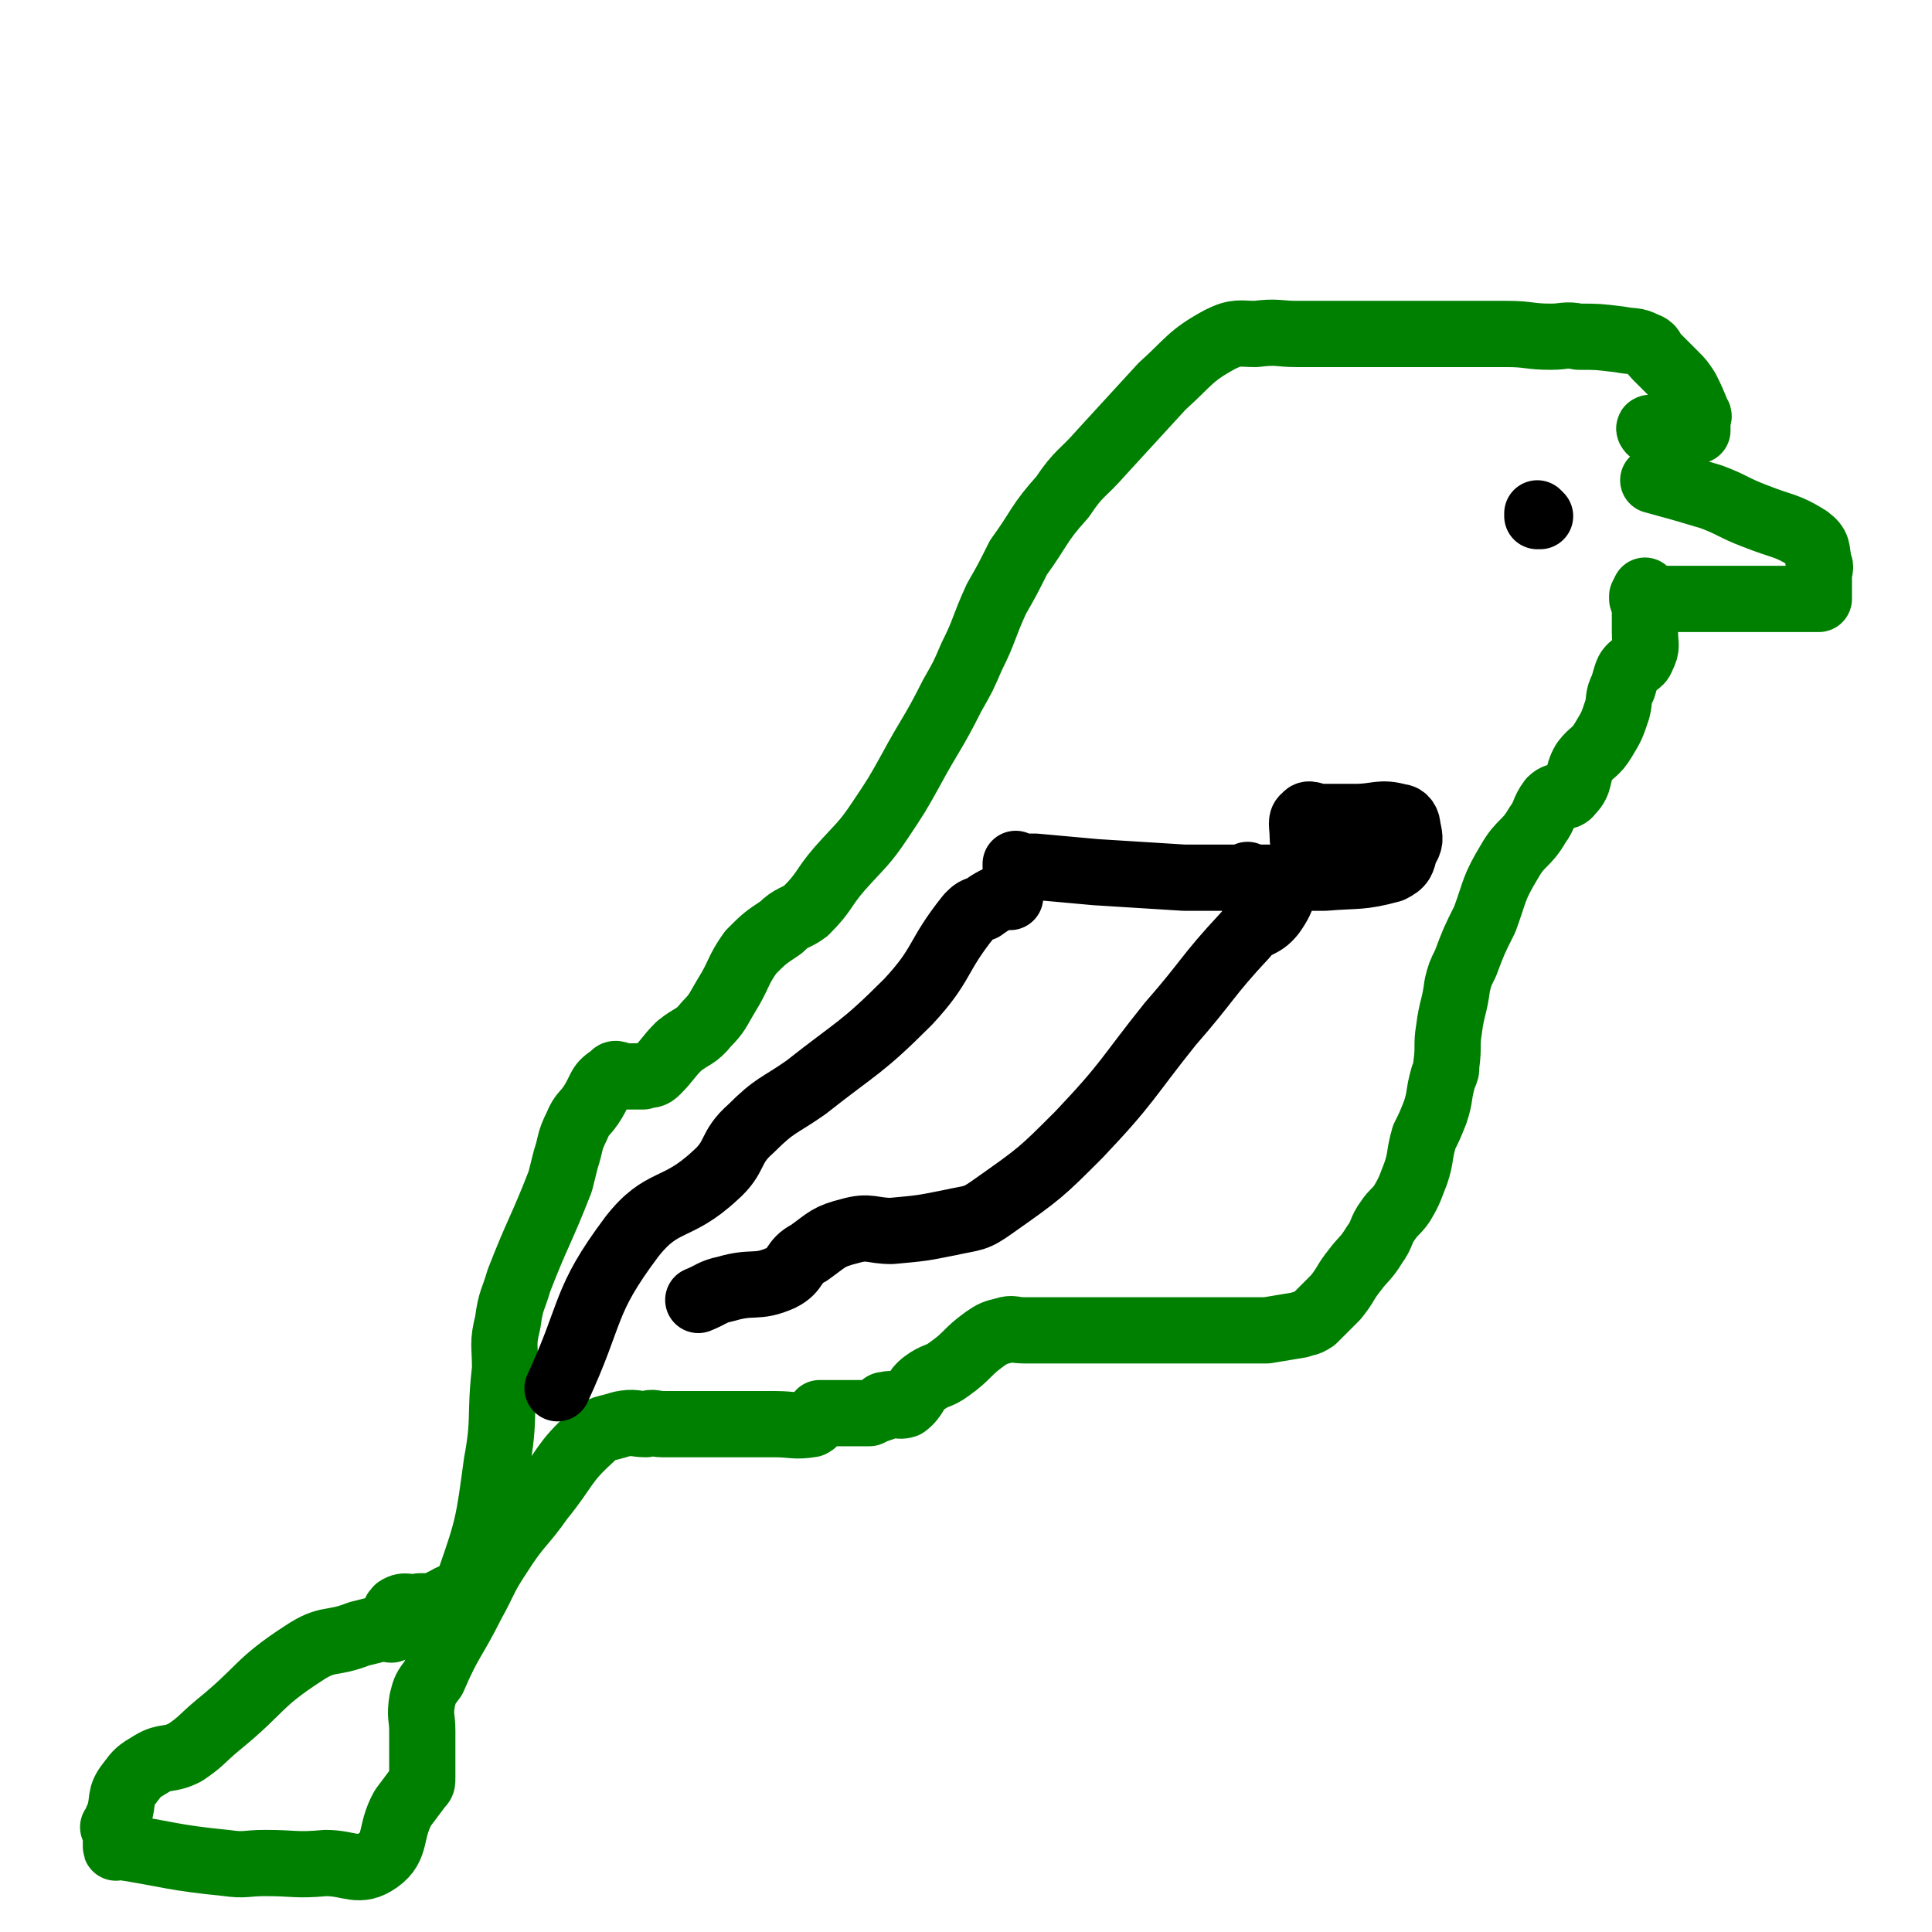 <svg viewBox='0 0 700 700' version='1.1' xmlns='http://www.w3.org/2000/svg' xmlns:xlink='http://www.w3.org/1999/xlink'><g fill='none' stroke='#008000' stroke-width='24' stroke-linecap='round' stroke-linejoin='round'><path d='M599,156c-1,0 -1,-1 -1,-1 0,0 0,1 0,1 0,0 0,0 0,0 0,0 0,-1 0,-1 0,0 0,1 0,1 0,0 0,0 0,0 0,0 -1,-1 0,-1 0,0 1,1 2,1 0,0 1,0 1,0 1,0 1,0 2,0 3,0 3,0 7,0 2,0 2,0 4,0 1,0 1,0 1,0 0,0 0,0 0,0 0,0 0,-1 0,-1 0,0 0,1 0,1 0,-1 0,-2 0,-3 0,-2 1,-2 0,-3 -2,-5 -2,-5 -4,-9 -2,-3 -2,-3 -4,-5 -3,-3 -3,-3 -7,-7 -2,-2 -1,-3 -4,-4 -4,-2 -4,-1 -9,-2 -8,-1 -8,-1 -15,-1 -5,-1 -5,0 -10,0 -8,0 -8,-1 -16,-1 -5,0 -5,0 -11,0 -8,0 -8,0 -17,0 -7,0 -7,0 -14,0 -10,0 -10,0 -20,0 -7,0 -7,0 -14,0 -7,0 -7,-1 -15,0 -6,0 -7,-1 -13,2 -11,6 -11,8 -21,17 -11,12 -11,12 -22,24 -7,8 -8,7 -14,16 -9,10 -8,11 -16,22 -4,8 -4,8 -8,15 -5,11 -4,11 -9,21 -3,7 -3,7 -7,14 -7,14 -8,14 -15,27 -5,9 -5,9 -11,18 -6,9 -7,9 -15,18 -6,7 -5,8 -12,15 -4,3 -5,2 -9,6 -6,4 -6,4 -11,9 -5,7 -4,8 -9,16 -3,5 -3,6 -7,10 -4,5 -5,4 -10,8 -4,4 -4,5 -8,9 -2,2 -2,1 -5,2 -3,0 -3,0 -6,0 -3,0 -4,-2 -5,0 -5,3 -4,4 -7,9 -3,5 -4,4 -6,9 -3,6 -2,6 -4,12 -1,4 -1,4 -2,8 -7,18 -8,18 -15,36 -2,7 -3,7 -4,15 -2,8 -1,8 -1,17 -2,17 0,18 -3,34 -3,22 -3,23 -10,43 -2,5 -4,4 -9,7 -4,2 -4,2 -9,2 -4,1 -5,-1 -8,1 -2,2 -1,3 -2,7 0,0 0,0 0,0 0,0 0,0 0,0 0,1 -1,0 -1,0 0,0 1,0 1,0 0,0 0,0 0,0 0,1 -1,0 -1,0 0,0 1,0 1,0 0,0 0,0 0,0 0,1 -1,0 -1,0 0,0 1,0 1,0 0,0 0,0 0,0 0,1 -1,0 -1,0 0,0 1,0 1,0 0,0 0,0 0,0 -1,0 -1,0 -2,0 -1,0 -1,0 -2,0 -4,1 -4,1 -8,2 -10,4 -11,1 -20,7 -17,11 -15,13 -31,26 -6,5 -6,6 -12,10 -6,3 -7,1 -12,4 -5,3 -5,3 -8,7 -4,5 -2,6 -4,12 -1,2 -1,2 -1,4 0,0 0,0 0,0 0,0 0,0 0,0 0,1 0,0 -1,0 0,0 1,0 1,0 0,2 0,2 0,3 0,1 0,1 0,1 0,2 0,2 0,3 0,1 0,0 1,0 19,3 19,4 39,6 7,1 7,0 14,0 11,0 11,1 22,0 9,0 12,4 19,-1 7,-5 4,-10 9,-19 3,-4 3,-4 6,-8 1,-1 1,-1 1,-3 0,-8 0,-8 0,-17 0,-5 -1,-5 0,-11 1,-4 1,-4 4,-8 6,-14 7,-13 14,-27 5,-9 4,-9 10,-18 7,-11 8,-10 15,-20 9,-11 8,-13 18,-22 4,-4 5,-3 11,-5 5,-1 5,0 9,0 3,-1 3,0 6,0 2,0 2,0 5,0 2,0 2,0 3,0 5,0 5,0 9,0 4,0 4,0 7,0 8,0 8,0 17,0 6,0 7,1 13,0 2,-1 1,-2 3,-4 0,0 0,0 0,0 0,0 0,0 0,0 2,0 2,0 4,0 2,0 2,0 4,0 2,0 2,0 3,0 4,0 4,0 7,0 2,-1 2,-1 5,-2 0,-1 0,-1 1,-1 3,-1 4,1 7,0 4,-3 3,-5 7,-8 4,-3 5,-2 9,-5 7,-5 6,-6 13,-11 3,-2 3,-2 7,-3 3,-1 3,0 7,0 2,0 2,0 4,0 4,0 4,0 8,0 4,0 4,0 9,0 4,0 4,0 9,0 2,0 2,0 4,0 4,0 4,0 8,0 2,0 2,0 3,0 3,0 3,0 5,0 2,0 2,0 5,0 2,0 2,0 4,0 3,0 3,0 7,0 6,0 6,0 12,0 5,0 5,0 10,0 6,-1 6,-1 12,-2 2,-1 2,0 5,-2 4,-4 4,-4 8,-8 4,-5 3,-5 7,-10 3,-4 4,-4 7,-9 3,-4 2,-5 5,-9 2,-3 3,-3 5,-6 3,-5 3,-6 5,-11 2,-6 1,-6 3,-13 2,-4 2,-4 4,-9 2,-6 1,-6 3,-13 1,-2 1,-2 1,-4 1,-7 0,-7 1,-13 1,-8 2,-8 3,-16 1,-4 1,-4 3,-8 3,-8 3,-8 7,-16 4,-11 3,-11 9,-21 4,-7 6,-6 10,-13 3,-4 2,-5 5,-9 3,-3 5,0 7,-3 4,-4 2,-6 5,-11 3,-4 4,-3 7,-8 3,-5 3,-5 5,-11 1,-4 0,-4 2,-8 1,-3 1,-4 2,-6 2,-3 4,-2 5,-5 2,-4 1,-4 1,-9 0,-4 0,-4 0,-7 0,-3 0,-3 0,-6 0,-1 0,-1 0,-1 0,0 0,0 0,0 0,0 0,-1 0,-1 0,0 0,0 0,1 0,0 0,0 0,0 0,0 0,-1 0,-1 0,0 0,0 0,1 0,0 0,0 0,0 '/><path d='M596,217c-1,0 -1,-1 -1,-1 0,0 0,0 0,1 0,0 0,0 0,0 0,0 0,-1 0,-1 0,0 0,0 0,1 0,0 0,0 0,0 0,0 0,-1 0,-1 0,0 0,0 0,1 0,0 0,0 0,0 0,0 0,-1 0,-1 0,0 0,1 0,1 1,0 1,0 2,0 1,0 1,0 3,0 2,0 2,0 3,0 12,0 12,0 24,0 5,0 5,0 10,0 4,0 4,0 8,0 3,0 3,0 7,0 3,0 3,0 6,0 1,0 1,0 1,0 0,0 0,0 0,0 0,0 0,-1 0,-1 -1,0 0,0 0,1 0,0 0,0 0,0 0,0 0,-1 0,-1 -1,0 0,0 0,1 0,0 0,0 0,0 0,0 0,-1 0,-1 -1,0 0,0 0,1 0,0 0,0 0,0 0,0 0,-1 0,-1 -1,0 0,0 0,1 0,0 0,0 0,0 0,0 0,-1 0,-1 -1,0 0,0 0,1 0,0 0,0 0,0 0,0 0,-1 0,-1 -1,0 0,0 0,1 0,0 0,0 0,0 0,0 0,-1 0,-1 -1,0 0,0 0,1 0,0 0,0 0,0 0,0 0,-1 0,-1 -1,0 0,1 0,1 0,-1 0,-2 0,-3 0,-2 0,-2 0,-5 0,-3 1,-3 0,-5 -1,-5 0,-6 -4,-9 -8,-5 -9,-4 -19,-8 -8,-3 -8,-4 -16,-7 -10,-3 -10,-3 -21,-6 '/></g>
<g fill='none' stroke='#000000' stroke-width='24' stroke-linecap='round' stroke-linejoin='round'><path d='M558,187c0,0 -1,-1 -1,-1 0,0 0,1 0,1 0,0 0,0 0,0 1,0 0,-1 0,-1 0,0 0,1 0,1 0,0 0,0 0,0 '/><path d='M369,314c0,0 -1,-1 -1,-1 0,0 0,0 0,1 0,0 0,0 0,0 1,0 0,-1 0,-1 0,0 0,0 0,1 0,0 0,0 0,0 1,0 0,-1 0,-1 0,0 0,0 0,1 0,0 0,0 0,0 2,0 2,0 4,0 1,0 1,0 3,0 11,1 11,1 22,2 16,1 16,1 32,2 9,0 9,0 18,0 3,0 3,0 5,0 1,0 0,0 0,0 0,0 0,0 0,0 1,0 0,-1 0,-1 0,0 0,0 0,1 0,0 0,0 0,0 1,0 0,-1 0,-1 0,0 0,1 0,1 2,0 2,0 4,0 3,0 3,0 6,0 9,0 9,0 18,0 12,-1 13,0 24,-3 4,-2 4,-3 5,-7 2,-3 2,-4 1,-8 0,-2 -1,-4 -3,-4 -7,-2 -8,0 -16,0 -6,0 -6,0 -12,0 -3,0 -5,-2 -6,0 -2,1 -1,3 -1,7 0,3 1,3 0,7 -1,3 -2,2 -3,5 -5,8 -3,9 -8,16 -4,5 -6,3 -10,8 -14,15 -13,16 -27,32 -16,20 -15,21 -33,40 -14,14 -14,14 -31,26 -7,5 -7,4 -16,6 -10,2 -10,2 -21,3 -7,0 -8,-2 -15,0 -8,2 -8,3 -15,8 -6,3 -4,6 -10,9 -9,4 -10,1 -20,4 -5,1 -5,2 -10,4 '/><path d='M366,325c0,0 -1,-1 -1,-1 0,0 0,0 0,1 0,0 0,0 0,0 1,0 0,-1 0,-1 0,0 0,0 0,1 0,0 0,0 0,0 1,0 1,-1 0,-1 -4,2 -5,2 -9,5 -3,1 -3,1 -5,3 -12,15 -9,17 -22,31 -17,17 -18,16 -37,31 -10,7 -11,6 -20,15 -8,7 -5,10 -13,17 -14,13 -19,8 -30,22 -18,24 -14,27 -27,55 '/></g>
</svg>